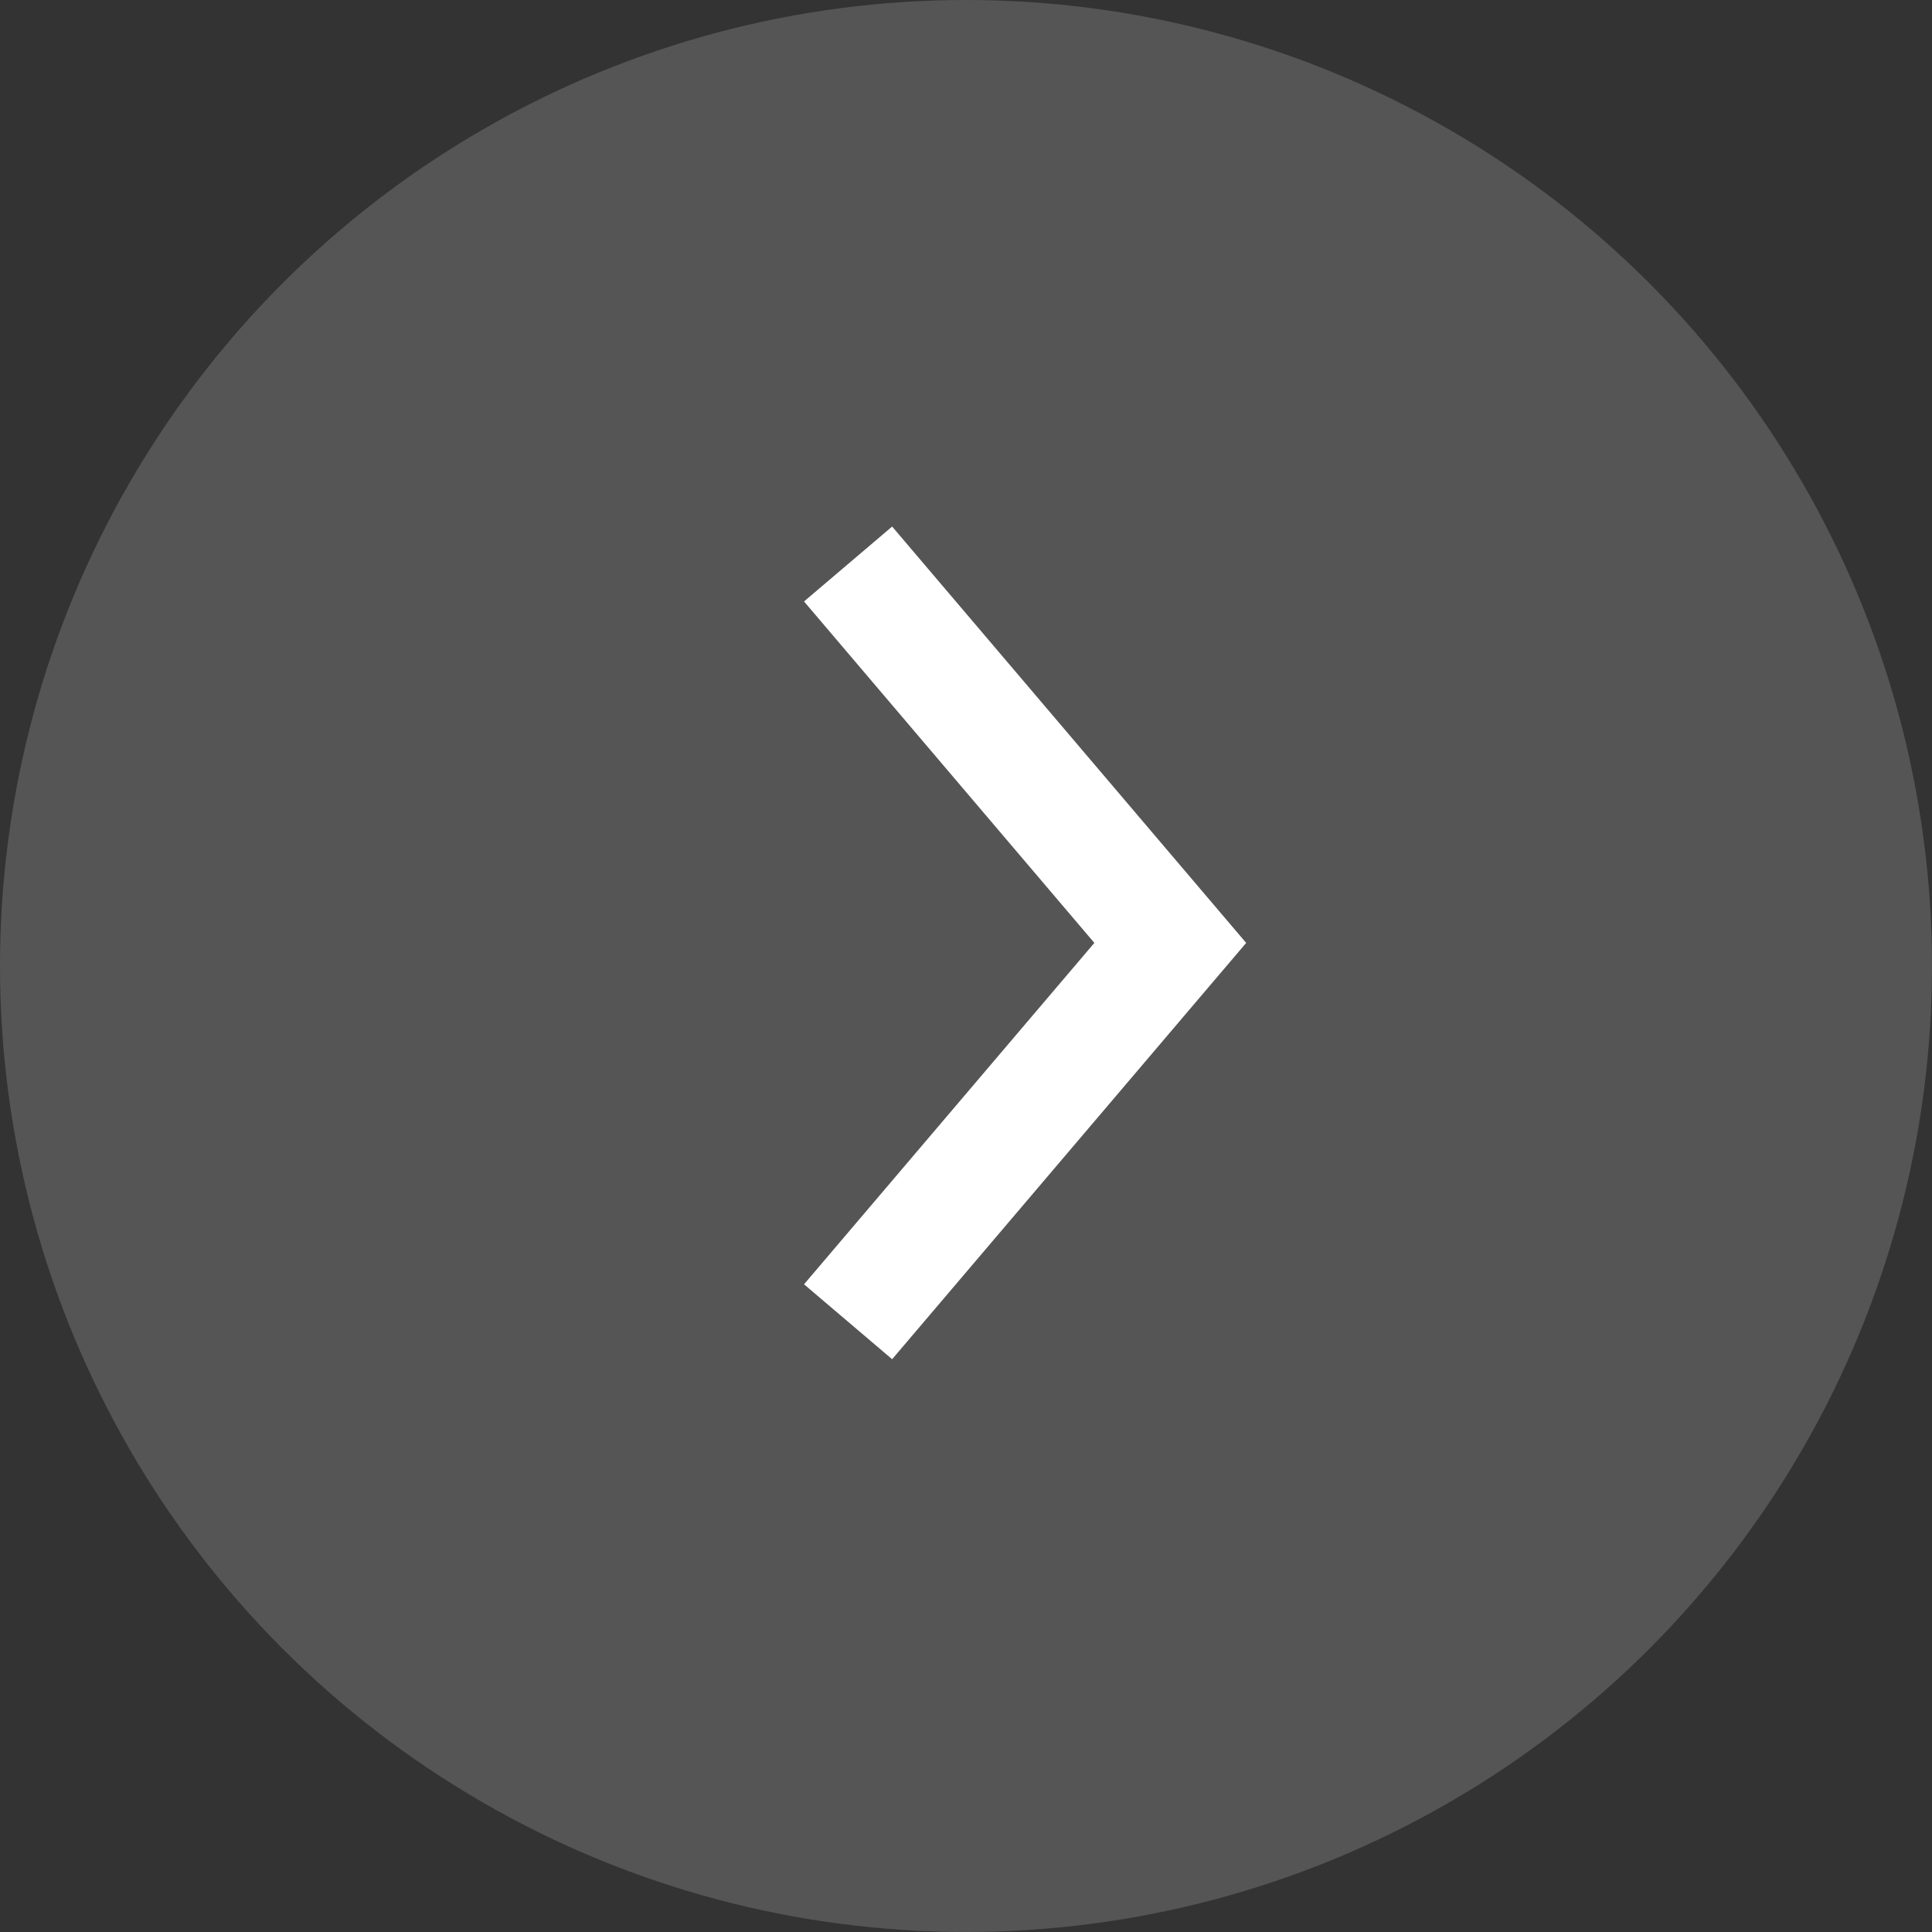 <svg xmlns="http://www.w3.org/2000/svg" width="65.137" height="65.137" viewBox="0 0 65.137 65.137">
  <rect x="0" y="0" width="65.137" height="65.137" fill="#333333" stroke="none"/>
  <g id="Group_52051" data-name="Group 52051" transform="translate(-1485.995 -310.437)">
    <circle id="Ellipse_10" data-name="Ellipse 10" cx="32.568" cy="32.568" r="32.568" transform="translate(1485.995 310.437)" fill="#bebebe" opacity="0.25"/>
    <path id="Path_4197" data-name="Path 4197" d="M1514.588,355l10.862-12.773-10.862-12.775" fill="none" stroke="#fff" stroke-width="3.899"/>
  </g>
</svg>

